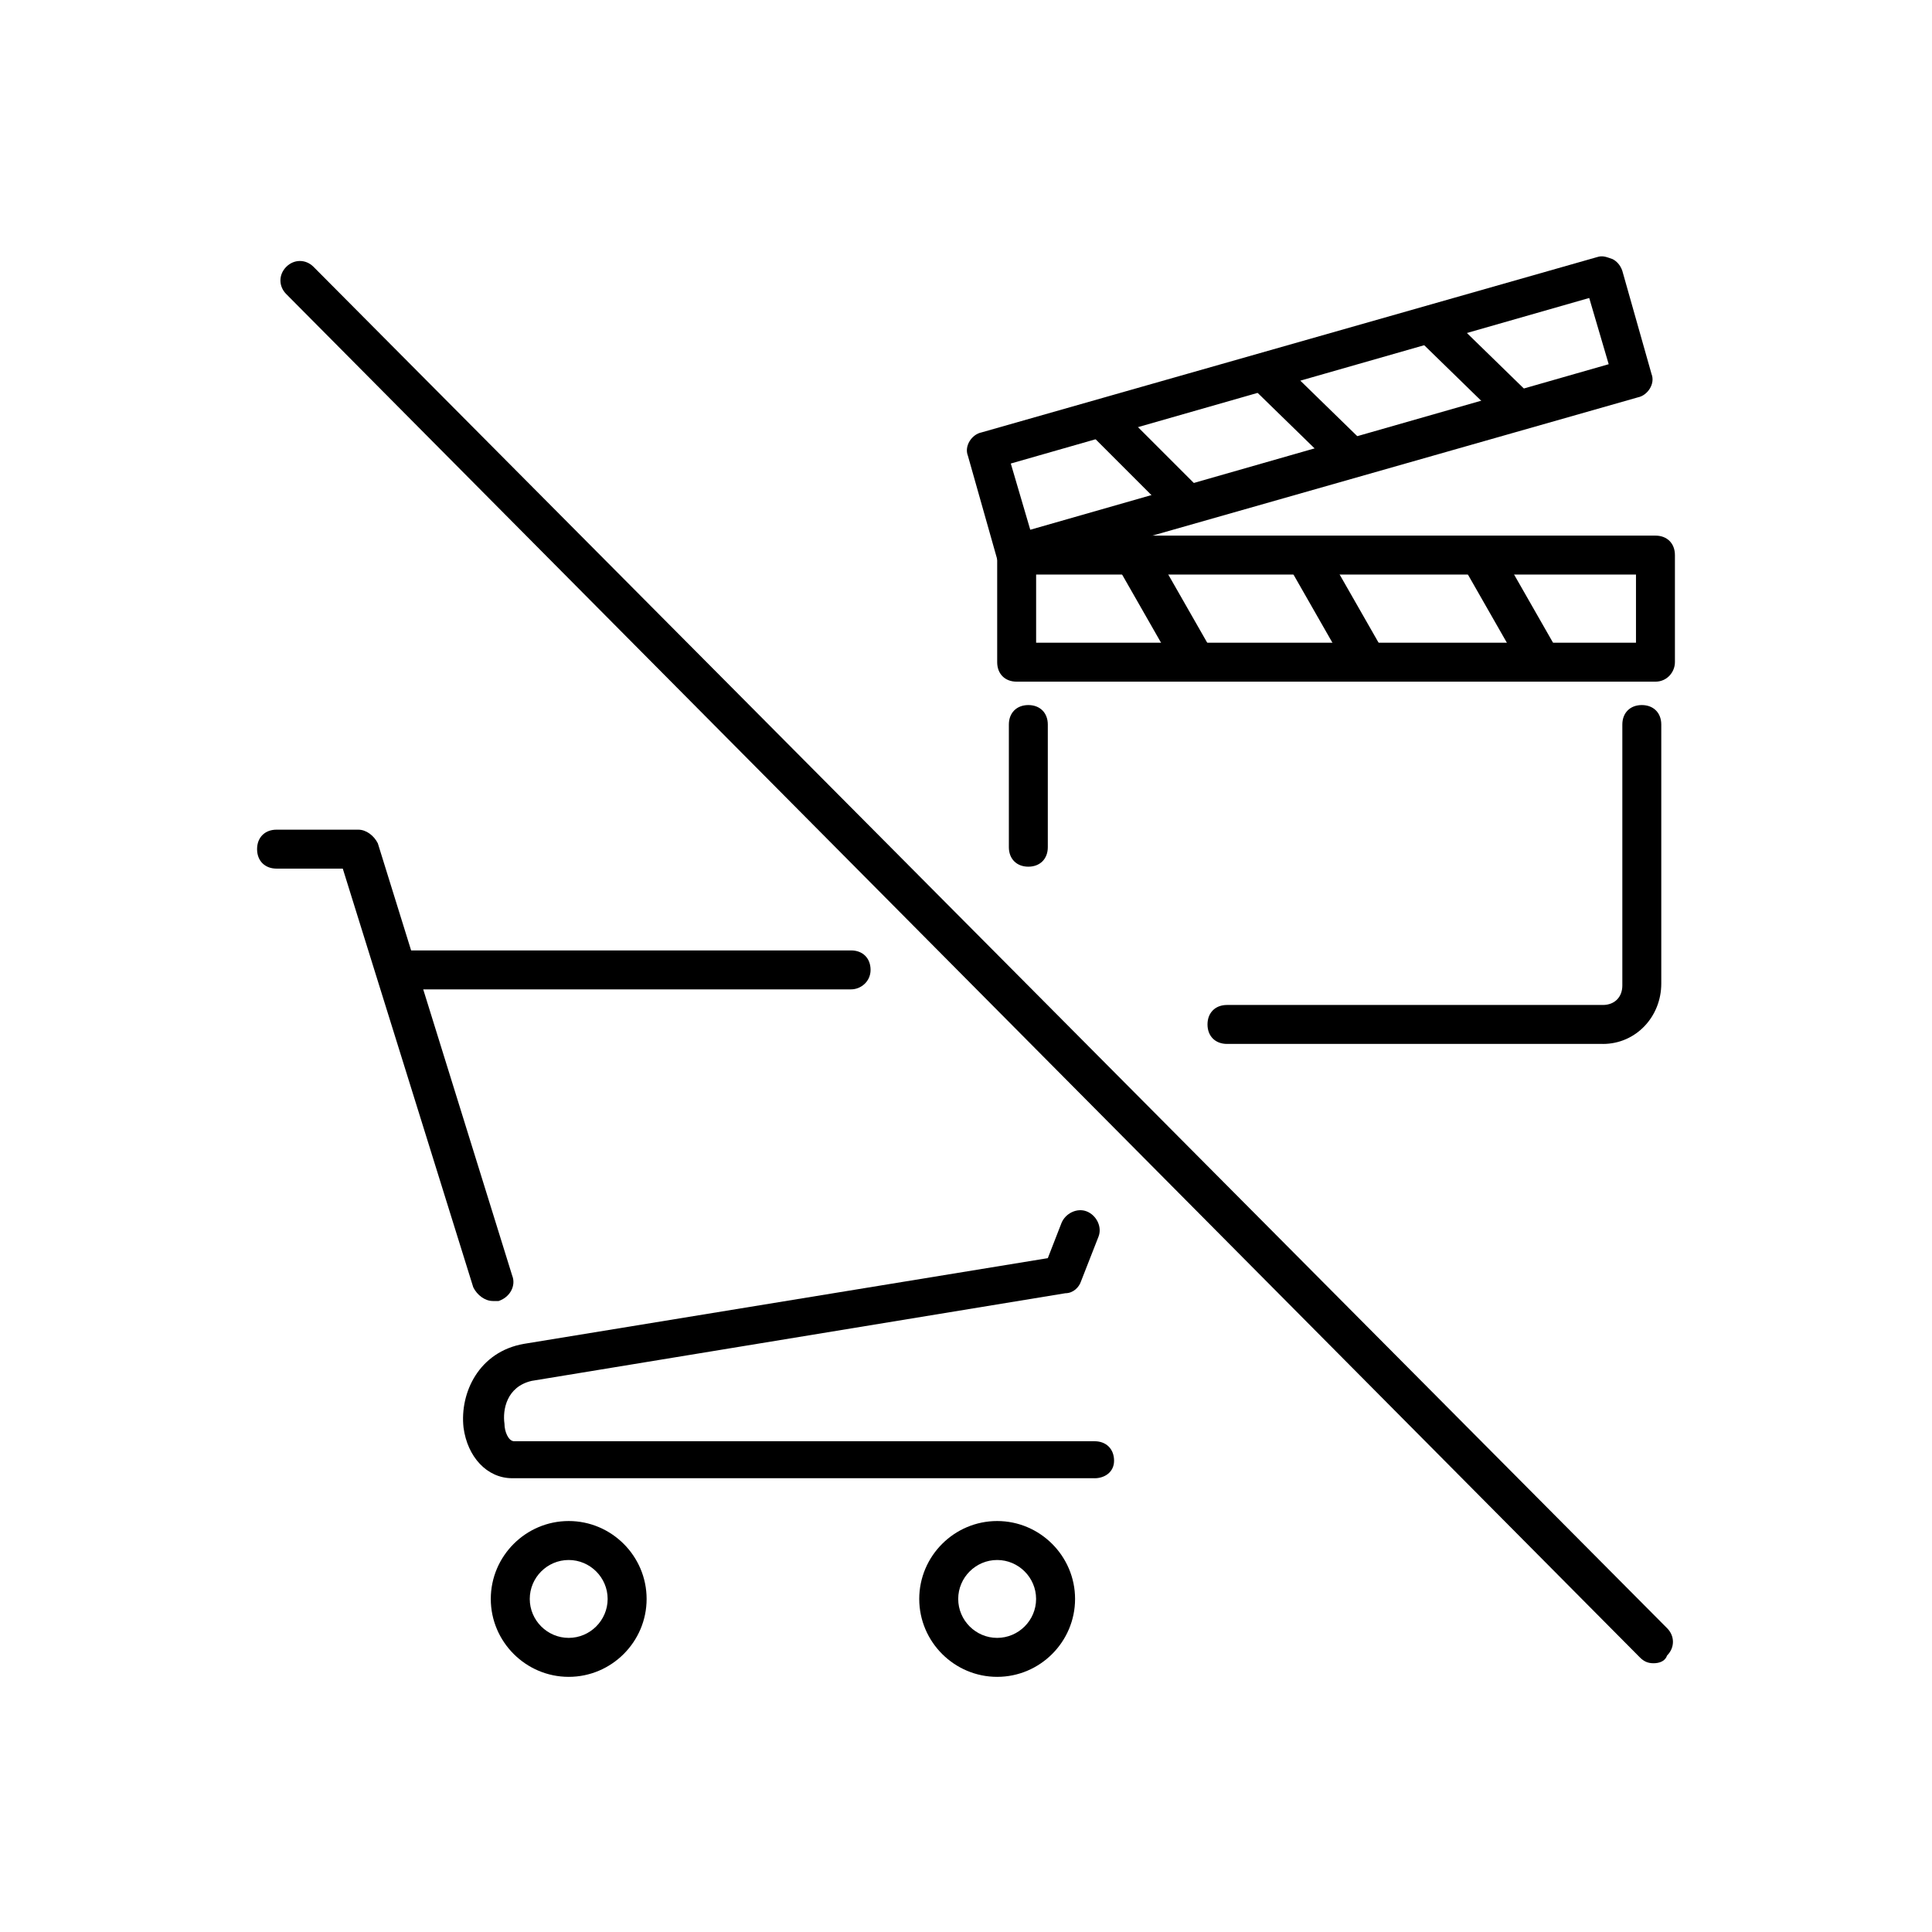 <!-- Generated by IcoMoon.io -->
<svg version="1.1" xmlns="http://www.w3.org/2000/svg" width="64" height="64" viewBox="0 0 64 64">
<title>icon-shopping-or-movies</title>
<path d="M28.194 32.774h-14.774c-0.387 0-0.645-0.258-0.645-0.645s0.258-0.645 0.645-0.645h14.774c0.387 0 0.645 0.258 0.645 0.645s-0.323 0.645-0.645 0.645z"></path>
<path d="M36.258 48.968h-19.29c-0.839 0-1.484-0.71-1.613-1.677-0.129-1.161 0.516-2.516 2-2.774l17.355-2.839 0.452-1.161c0.129-0.323 0.516-0.516 0.839-0.387s0.516 0.516 0.387 0.839l-0.581 1.484c-0.065 0.194-0.258 0.387-0.516 0.387l-17.677 2.903c-0.839 0.194-0.968 0.968-0.903 1.419 0 0.258 0.129 0.581 0.323 0.581h19.226c0.387 0 0.645 0.258 0.645 0.645s-0.323 0.581-0.645 0.581z"></path>
<path d="M16.323 43.097c-0.258 0-0.516-0.194-0.645-0.452l-4.323-13.871h-2.194c-0.387 0-0.645-0.258-0.645-0.645s0.258-0.645 0.645-0.645h2.71c0.258 0 0.516 0.194 0.645 0.452l4.452 14.323c0.129 0.323-0.064 0.71-0.452 0.839-0.064 0-0.129 0-0.194 0z"></path>
<path d="M18.839 55.548c-1.419 0-2.581-1.161-2.581-2.581s1.161-2.581 2.581-2.581 2.581 1.161 2.581 2.581-1.161 2.581-2.581 2.581zM18.839 51.677c-0.71 0-1.29 0.581-1.29 1.29s0.581 1.29 1.29 1.29 1.29-0.581 1.29-1.29-0.581-1.29-1.29-1.29z"></path>
<path d="M33.032 55.548c-1.419 0-2.581-1.161-2.581-2.581s1.161-2.581 2.581-2.581c1.419 0 2.581 1.161 2.581 2.581s-1.161 2.581-2.581 2.581zM33.032 51.677c-0.71 0-1.29 0.581-1.29 1.29s0.581 1.29 1.29 1.29c0.71 0 1.29-0.581 1.29-1.29s-0.581-1.29-1.29-1.29z"></path>
<path d="M39.484 22.387c-0.194 0-0.452-0.129-0.581-0.323l-1.806-3.161c-0.194-0.323-0.065-0.71 0.258-0.903s0.71-0.064 0.903 0.258l1.806 3.161c0.194 0.323 0.065 0.71-0.258 0.903-0.129 0-0.194 0.064-0.323 0.064z"></path>
<path d="M45.161 22.387c-0.194 0-0.452-0.129-0.581-0.323l-1.806-3.161c-0.194-0.323-0.065-0.71 0.258-0.903s0.71-0.064 0.903 0.258l1.806 3.161c0.194 0.323 0.065 0.71-0.258 0.903-0.065 0-0.194 0.064-0.323 0.064z"></path>
<path d="M50.903 22.323c-0.194 0-0.452-0.129-0.581-0.323l-1.806-3.161c-0.194-0.323-0.065-0.71 0.258-0.903s0.71-0.064 0.903 0.258l1.806 3.161c0.194 0.323 0.065 0.71-0.258 0.903-0.129 0.064-0.258 0.064-0.323 0.064z"></path>
<path d="M54.839 22.581h-21.161c-0.387 0-0.645-0.258-0.645-0.645v-3.548c0-0.387 0.258-0.645 0.645-0.645h21.161c0.387 0 0.645 0.258 0.645 0.645v3.548c0 0.323-0.258 0.645-0.645 0.645zM34.323 21.29h19.871v-2.258h-19.871v2.258z"></path>
<path d="M39.226 17.226c-0.194 0-0.323-0.064-0.452-0.194l-2.581-2.581c-0.258-0.258-0.258-0.645 0-0.903s0.645-0.258 0.903 0l2.581 2.581c0.258 0.258 0.258 0.645 0 0.903-0.129 0.129-0.323 0.194-0.452 0.194z"></path>
<path d="M44.645 15.677c-0.194 0-0.323-0.065-0.452-0.194l-2.581-2.516c-0.258-0.258-0.258-0.645 0-0.903s0.645-0.258 0.903 0l2.581 2.516c0.258 0.258 0.258 0.645 0 0.903-0.065 0.129-0.258 0.194-0.452 0.194z"></path>
<path d="M50.129 14.065c-0.194 0-0.323-0.065-0.452-0.194l-2.581-2.516c-0.258-0.258-0.258-0.645 0-0.903s0.645-0.258 0.903 0l2.581 2.516c0.258 0.258 0.258 0.645 0 0.903-0.065 0.129-0.258 0.194-0.452 0.194z"></path>
<path d="M33.677 18.968c-0.129 0-0.194 0-0.323-0.064s-0.258-0.194-0.323-0.387l-0.968-3.419c-0.129-0.323 0.129-0.71 0.452-0.774l20.387-5.806c0.194-0.065 0.323 0 0.516 0.065 0.129 0.065 0.258 0.194 0.323 0.387l0.968 3.419c0.129 0.323-0.129 0.71-0.452 0.774l-20.387 5.806c-0.065 0-0.129 0-0.194 0zM33.484 15.355l0.645 2.194 19.161-5.484-0.645-2.194-19.161 5.484zM41.742 16.064v0 0z"></path>
<path d="M34.065 28.71c-0.387 0-0.645-0.258-0.645-0.645v-4.064c0-0.387 0.258-0.645 0.645-0.645s0.645 0.258 0.645 0.645v4.064c0 0.387-0.258 0.645-0.645 0.645z"></path>
<path d="M53.097 34.581h-12.452c-0.387 0-0.645-0.258-0.645-0.645s0.258-0.645 0.645-0.645h12.452c0.387 0 0.645-0.258 0.645-0.645v-8.645c0-0.387 0.258-0.645 0.645-0.645s0.645 0.258 0.645 0.645v8.581c0 1.097-0.839 2-1.935 2z"></path>
<path d="M54.774 55.097c-0.194 0-0.323-0.065-0.452-0.194l-44.839-45.161c-0.258-0.258-0.258-0.645 0-0.903s0.645-0.258 0.903 0l44.839 45.097c0.258 0.258 0.258 0.645 0 0.903-0.065 0.194-0.258 0.258-0.452 0.258z"></path>
</svg>
